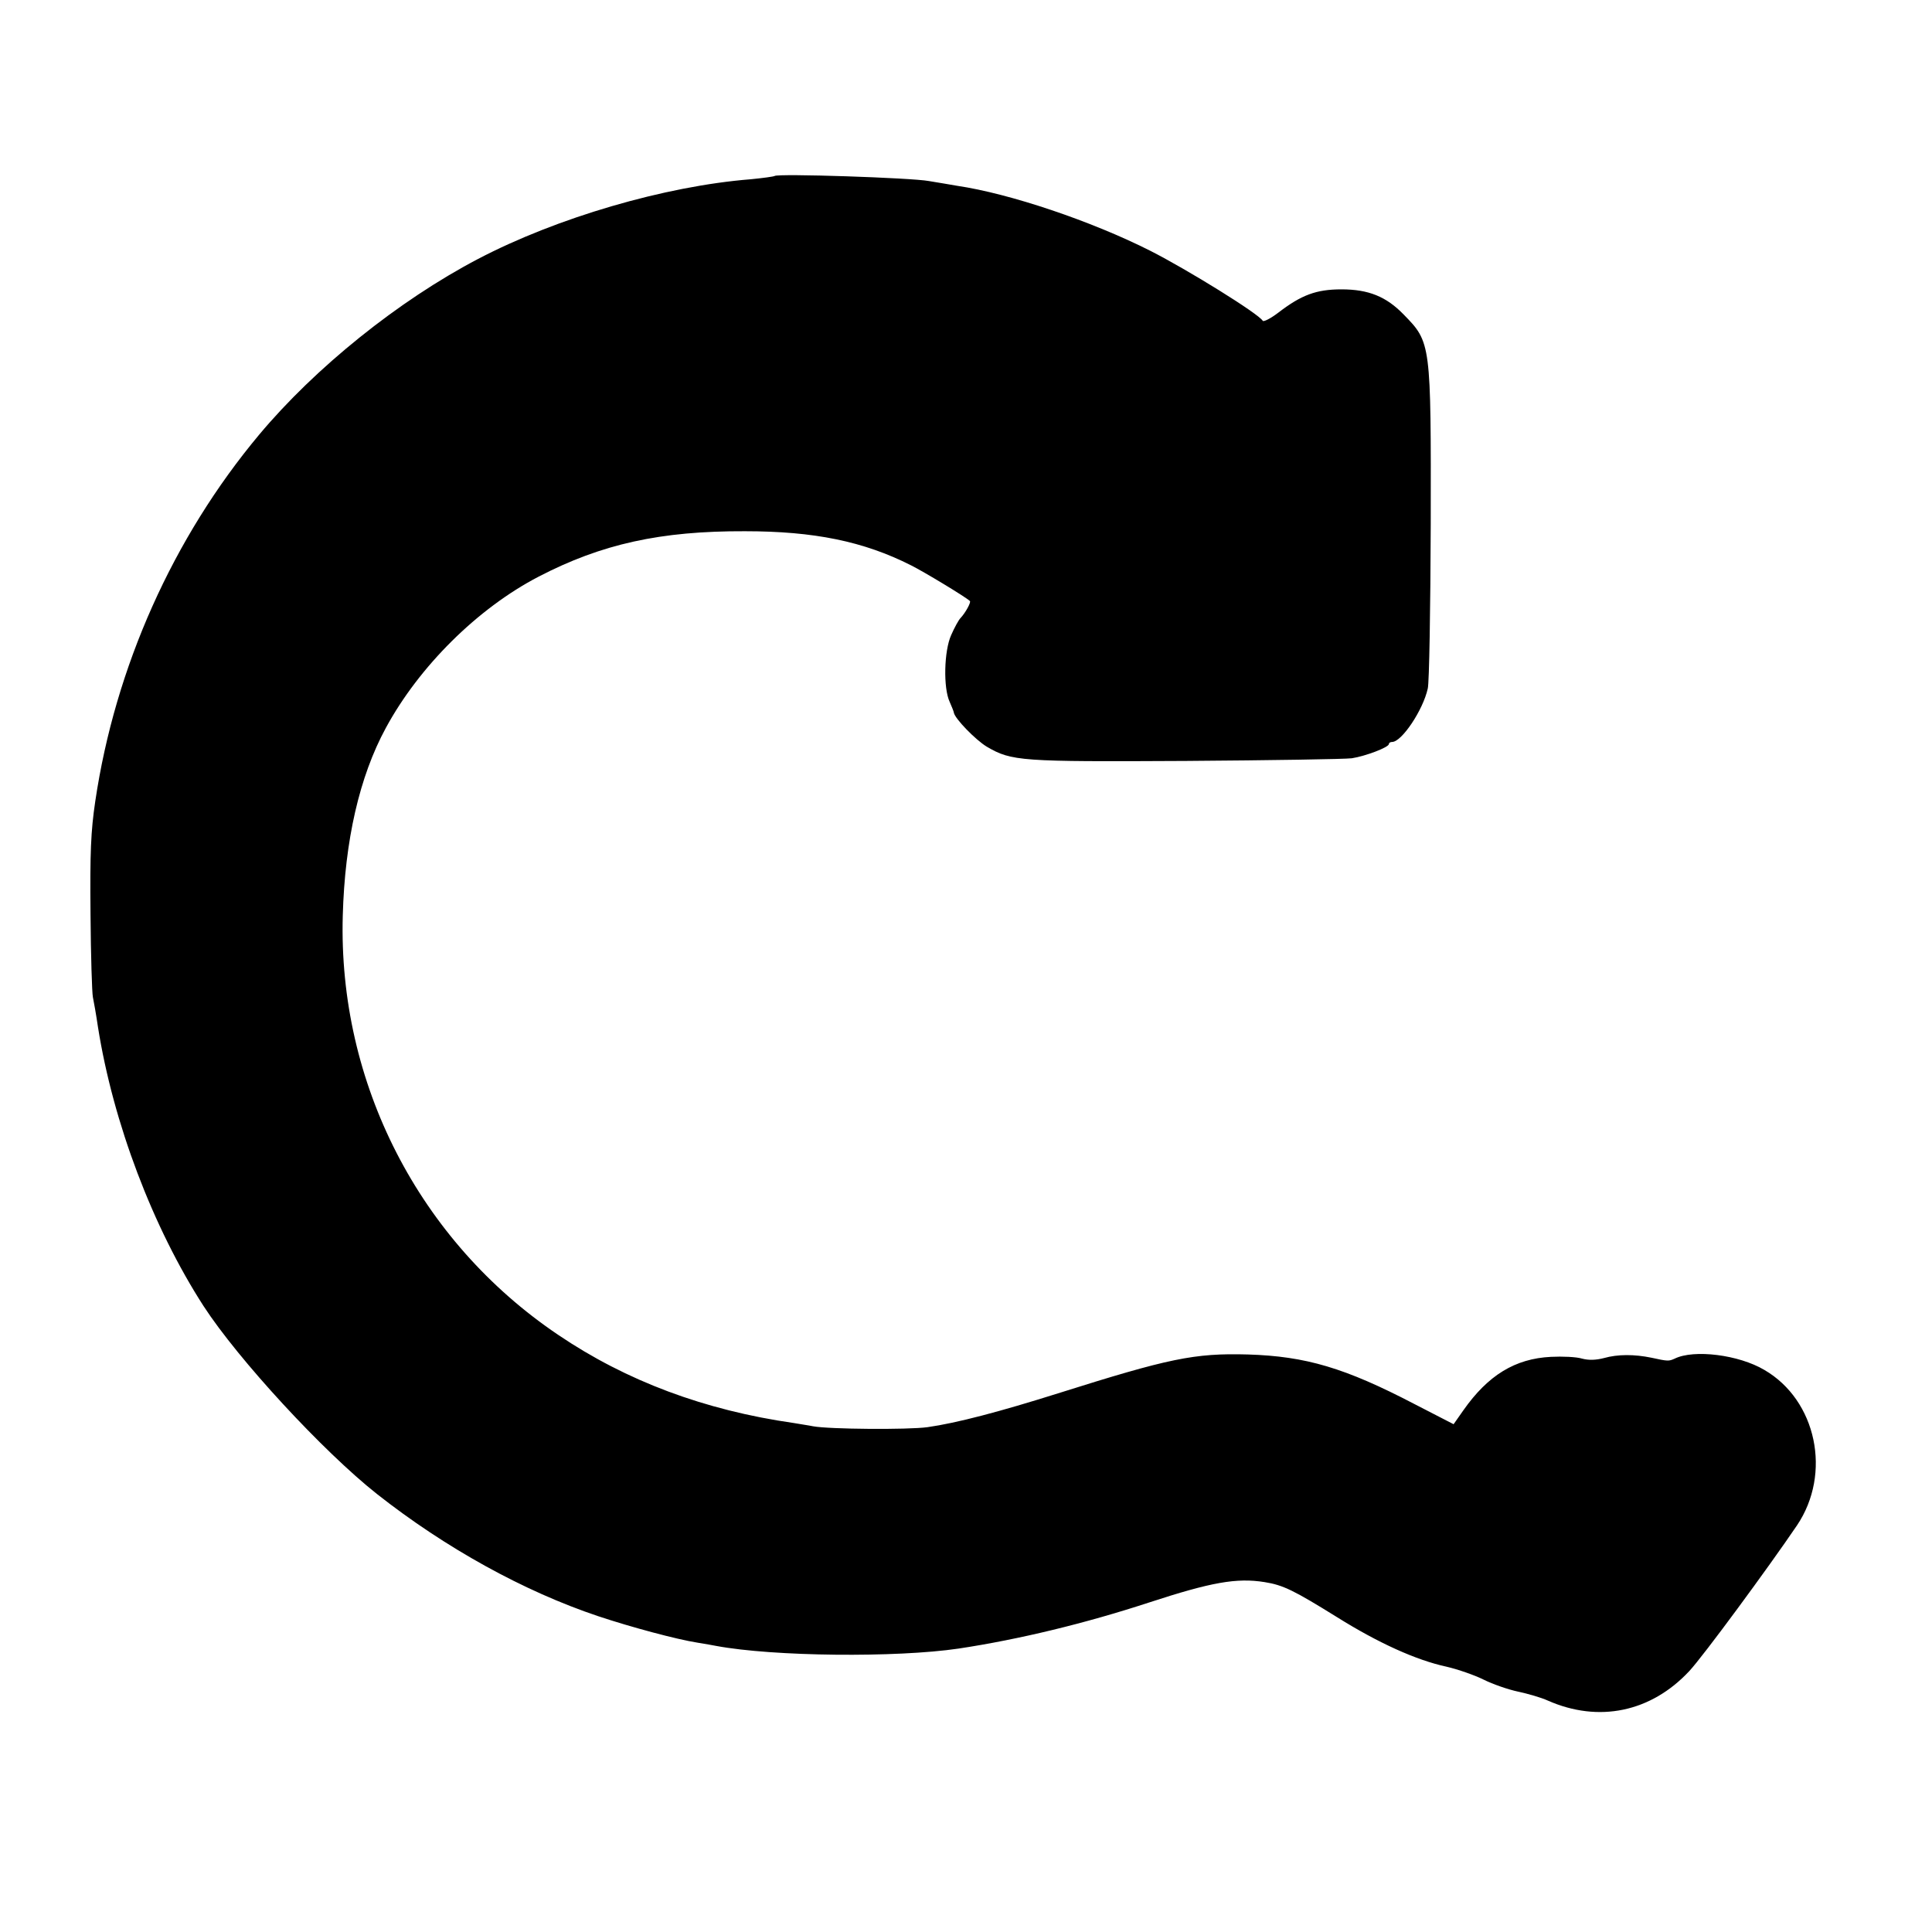 <?xml version="1.0" standalone="no"?>
<!DOCTYPE svg PUBLIC "-//W3C//DTD SVG 20010904//EN"
 "http://www.w3.org/TR/2001/REC-SVG-20010904/DTD/svg10.dtd">
<svg version="1.0" xmlns="http://www.w3.org/2000/svg"
 width="651pt" height="651pt" viewBox="0 0 651 651"
 preserveAspectRatio="xMidYMid meet">
<g transform="translate(0,651) scale(0.1,-0.1)"
fill="#000000" stroke="none">
<path d="M2610 5917 c-3 -2 -39 -7 -80 -11 -290 -23 -655 -130 -920 -269 -267
-140 -548 -366 -737 -592 -290 -347 -485 -783 -552 -1235 -15 -101 -18 -174
-16 -380 1 -140 5 -266 8 -280 3 -14 11 -59 17 -100 51 -323 185 -676 356
-941 117 -180 402 -489 584 -633 231 -182 495 -328 746 -412 111 -37 264 -78
334 -89 25 -4 53 -9 63 -11 193 -36 607 -40 817 -9 205 31 427 85 641 155 211
69 296 84 390 69 63 -10 99 -28 244 -118 139 -87 267 -145 369 -167 39 -9 96
-29 126 -44 30 -15 82 -33 115 -40 33 -7 78 -20 100 -30 172 -76 348 -39 477
99 46 49 266 348 363 491 118 175 66 422 -110 524 -86 51 -237 70 -302 38 -20
-9 -23 -9 -78 3 -58 12 -114 12 -160 -1 -27 -7 -51 -8 -74 -2 -19 6 -67 8
-105 6 -121 -6 -212 -62 -295 -180 l-33 -47 -132 68 c-234 122 -366 161 -561
167 -181 5 -266 -13 -640 -131 -197 -62 -341 -100 -440 -114 -66 -9 -331 -7
-385 3 -14 3 -43 7 -65 11 -301 43 -565 142 -794 297 -469 316 -742 849 -726
1413 7 253 56 468 145 632 112 207 309 403 515 510 212 110 410 154 695 153
233 0 400 -34 560 -115 44 -22 183 -106 198 -120 5 -4 -15 -40 -31 -57 -7 -7
-21 -33 -32 -58 -24 -53 -27 -178 -5 -225 7 -16 14 -33 14 -36 3 -20 73 -92
111 -115 84 -49 112 -51 671 -48 285 2 537 6 559 9 46 7 125 37 125 48 0 4 5
7 11 7 32 0 104 107 120 180 5 19 9 269 10 555 1 610 1 611 -91 705 -59 61
-119 85 -210 85 -85 0 -135 -19 -212 -78 -26 -20 -50 -32 -53 -28 -14 24 -253
172 -379 236 -198 100 -474 193 -651 219 -22 4 -65 11 -95 16 -58 11 -511 26
-520 17z"/>
</g>
</svg>
